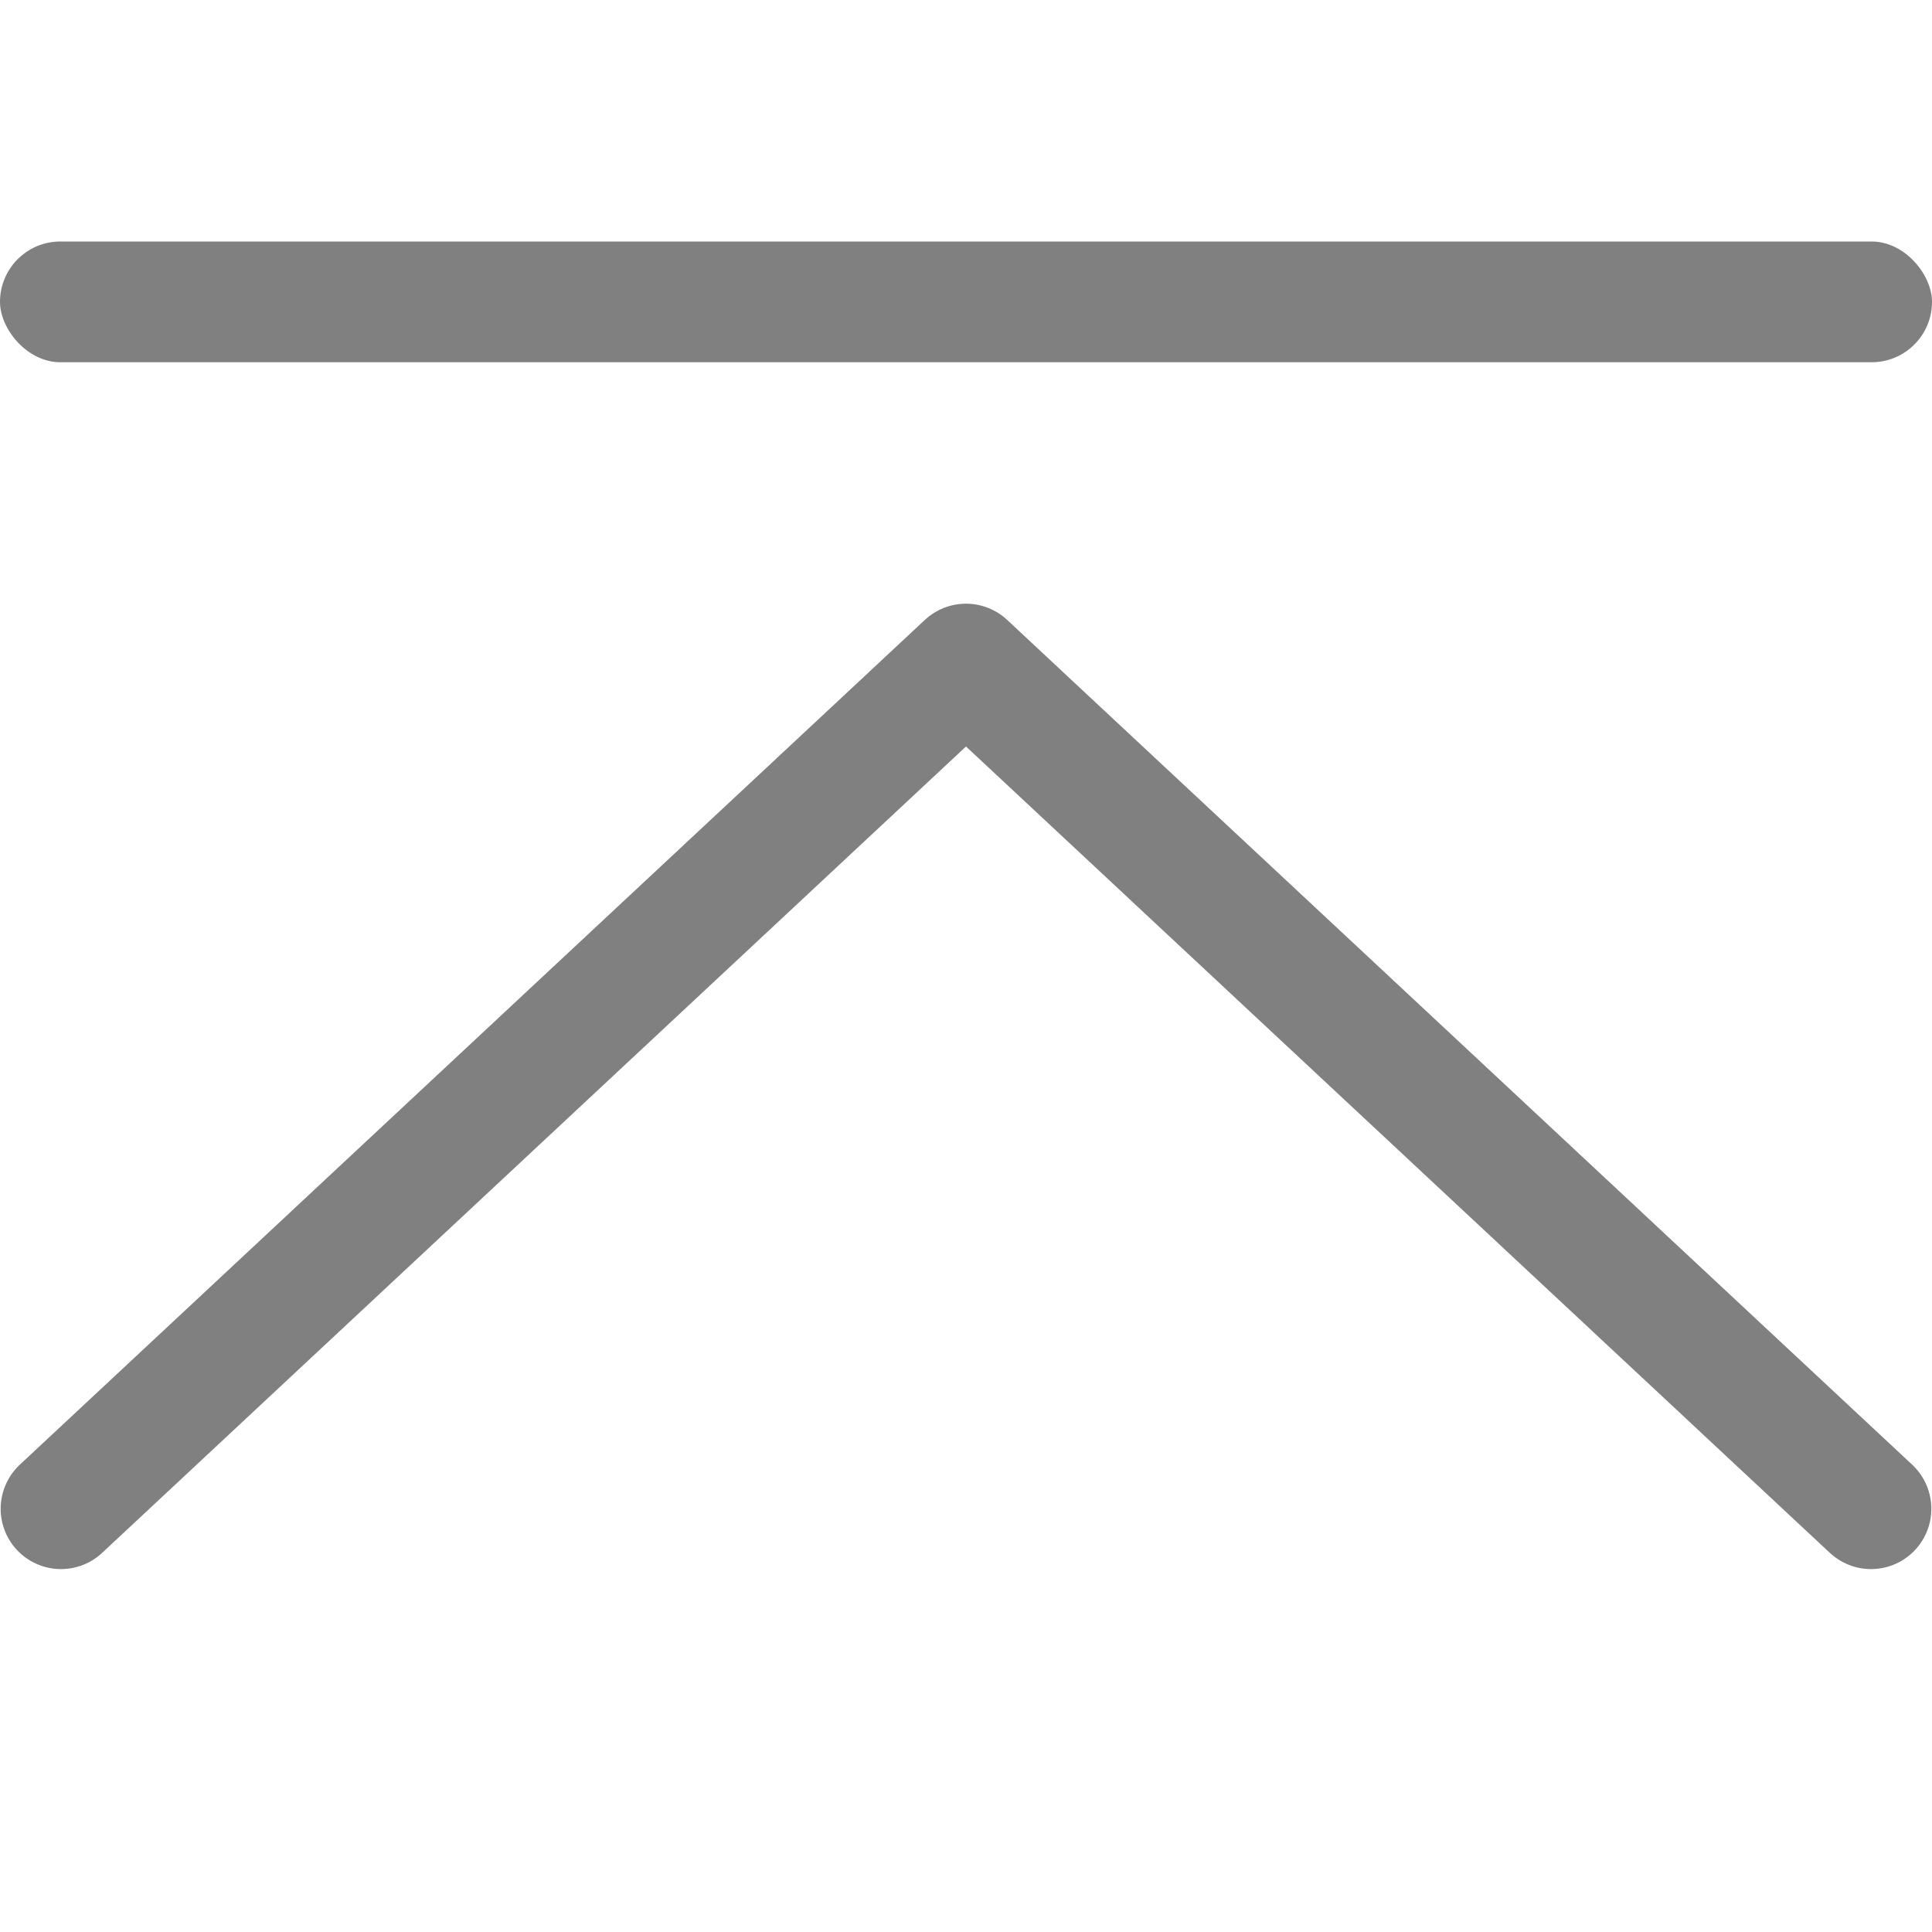 <svg viewBox="0 0 16 16" xmlns="http://www.w3.org/2000/svg">

     /&amp;gt;
 <path d="m.505 12.495 7.495-6.996 7.495 6.996" fill="none" stroke="#808080" stroke-linecap="round" stroke-linejoin="round" stroke-width=".999"/><rect fill="#808080" height="1" ry=".5" width="16" y="2"/></svg>